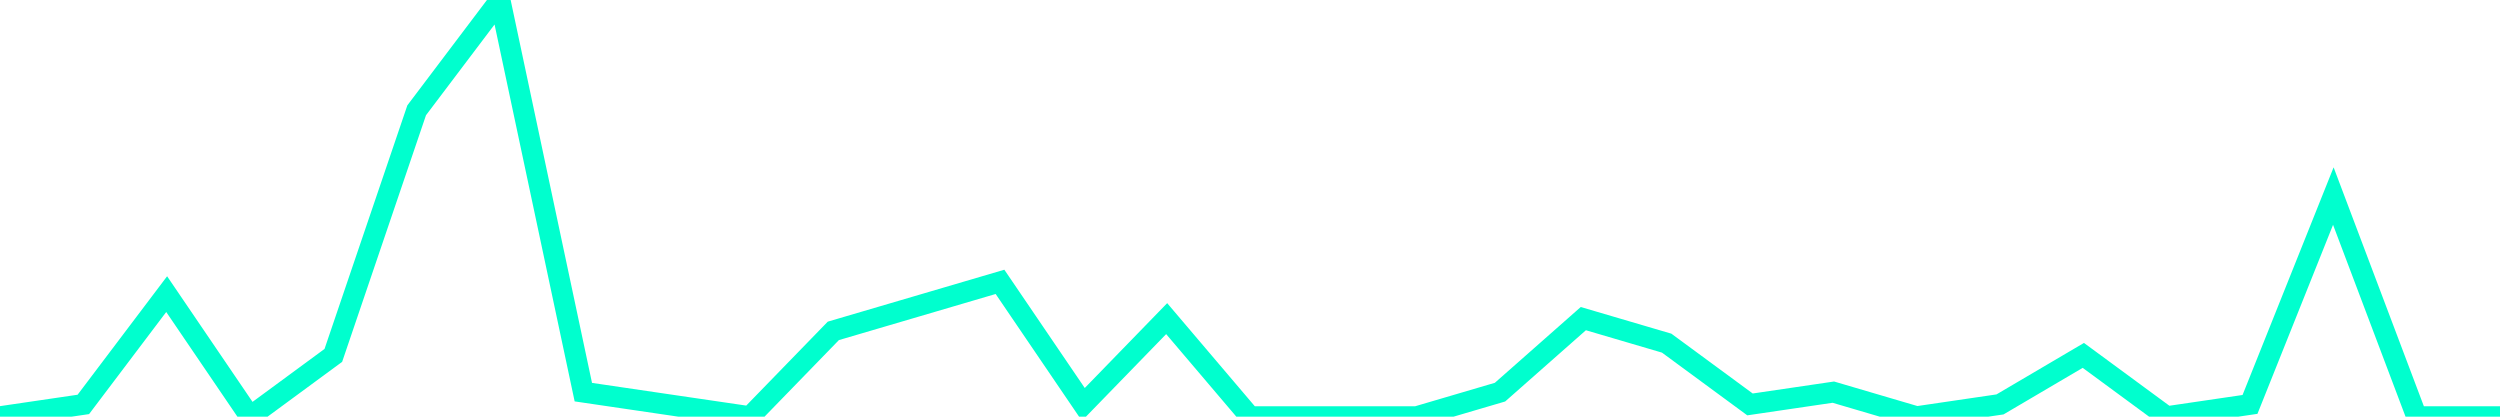 <?xml version="1.0" encoding="utf-8"?>
      <svg
        height="100%"
        preserveAspectRatio="none"
        version="1.1"
        viewBox="0 0 120 20"
        x="0px"
        xml:space="preserve"
        xmlns="http://www.w3.org/2000/svg"
        xmlns:xlink="http://www.w3.org/1999/xlink"
        y="0px"
        width="100%"
      >
        <title>sparline title</title>
        <desc>sparkline description</desc>
        
        
        <path
          d="M 0,20 L 4,19.412 L 8,14.118 L 12,20 L 16,17.059 L 20,5.294 L 24,0 L 28,18.823 L 32,19.412 L 36,20 L 40,15.882 L 44,14.706 L 48,13.529 L 52,19.412 L 56,15.294 L 60,20 L 64,20 L 68,20 L 72,18.823 L 76,15.294 L 80,16.471 L 84,19.412 L 88,18.823 L 92,20 L 96,19.412 L 100,17.059 L 104,20 L 108,19.412 L 112,9.412 L 116,20 L 120,20"
          fill="transparent"
          stroke="#00FFCE"
          stroke-width="1"
        />
      
      </svg>
    